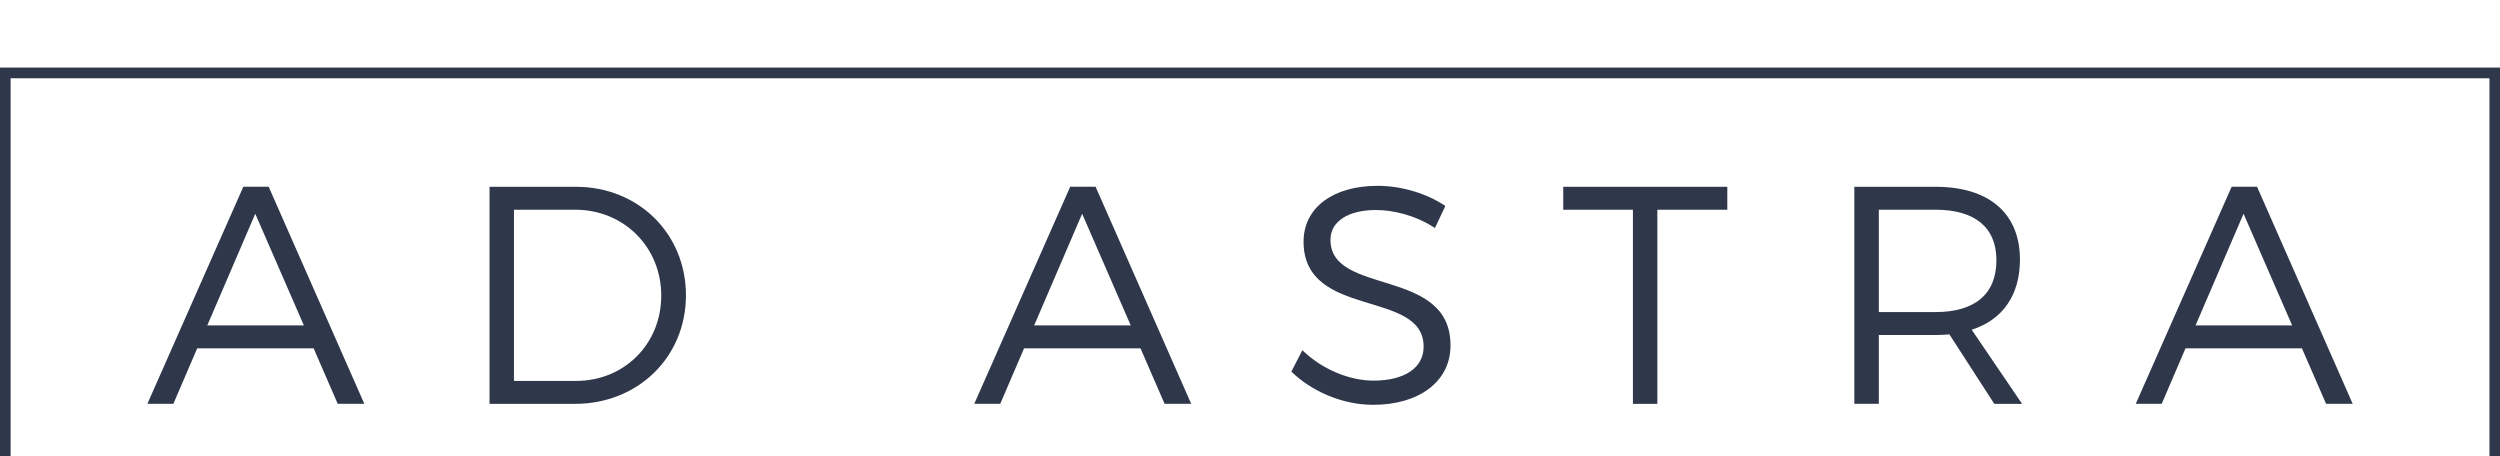 <svg width="148" height="27" viewBox="0 0 148 27" fill="none" xmlns="http://www.w3.org/2000/svg">
<g filter="url(#filter0_i)">
<path d="M18.566 16.62H11.674L10.264 19.906H8.725L14.405 7.055H15.905L21.568 19.906H19.993L18.566 16.62ZM17.988 15.262L15.112 8.654L12.272 15.262H17.988Z" fill="#2F374A"/>
<path d="M40.608 13.482C40.608 17.136 37.77 19.908 34.043 19.908H28.98V7.058H34.098C37.787 7.058 40.608 9.828 40.608 13.482ZM39.145 13.501C39.145 10.599 36.902 8.416 34.062 8.416H30.426V18.55H34.115C36.938 18.548 39.145 16.382 39.145 13.501Z" fill="#2F374A"/>
<path d="M67.517 16.62H60.625L59.215 19.906H57.676L63.356 7.055H64.859L70.519 19.906H68.944L67.517 16.62ZM66.939 15.262L64.063 8.654L61.223 15.262H66.939Z" fill="#2F374A"/>
<path d="M81.458 8.433C79.83 8.433 78.763 9.096 78.763 10.196C78.763 13.538 85.889 11.792 85.87 16.458C85.87 18.584 84.007 19.965 81.293 19.965C79.45 19.965 77.641 19.157 76.448 18L77.099 16.733C78.274 17.87 79.885 18.533 81.313 18.533C83.139 18.533 84.278 17.779 84.278 16.532C84.295 13.096 77.171 14.916 77.171 10.306C77.171 8.288 78.925 7.001 81.547 7.001C83.013 7.001 84.516 7.478 85.563 8.195L84.948 9.499C83.812 8.745 82.474 8.433 81.458 8.433Z" fill="#2F374A"/>
<path d="M102.257 7.058V8.416H98.115V19.908H96.669V8.416H92.544V7.058H102.257Z" fill="#2F374A"/>
<path d="M118.062 19.908L115.404 15.795C115.15 15.815 114.879 15.832 114.589 15.832H111.226V19.906H109.777V7.058H114.589C117.755 7.058 119.581 8.634 119.581 11.37C119.581 13.482 118.551 14.933 116.725 15.52L119.707 19.908H118.062ZM114.589 14.474C116.887 14.474 118.188 13.428 118.188 11.407C118.188 9.442 116.887 8.416 114.589 8.416H111.226V14.474H114.589Z" fill="#2F374A"/>
<path d="M136.273 16.62H129.383L127.973 19.906H126.437L132.114 7.055H133.617L139.28 19.906H137.705L136.273 16.62ZM135.695 15.262L132.818 8.654L129.978 15.262H135.695Z" fill="#2F374A"/>
<path d="M148 27H0V0H148V27ZM0.627 26.364H147.376V0.634H0.627V26.364Z" fill="#2F374A"/>
</g>
<defs>
<filter id="filter0_i" x="0" y="0" width="148" height="31" filterUnits="userSpaceOnUse" color-interpolation-filters="sRGB">
<feFlood flood-opacity="0" result="BackgroundImageFix"/>
<feBlend mode="normal" in="SourceGraphic" in2="BackgroundImageFix" result="shape"/>
<feColorMatrix in="SourceAlpha" type="matrix" values="0 0 0 0 0 0 0 0 0 0 0 0 0 0 0 0 0 0 127 0" result="hardAlpha"/>
<feOffset dy="4"/>
<feGaussianBlur stdDeviation="2"/>
<feComposite in2="hardAlpha" operator="arithmetic" k2="-1" k3="1"/>
<feColorMatrix type="matrix" values="0 0 0 0 0 0 0 0 0 0 0 0 0 0 0 0 0 0 0.25 0"/>
<feBlend mode="normal" in2="shape" result="effect1_innerShadow"/>
</filter>
</defs>
</svg>

